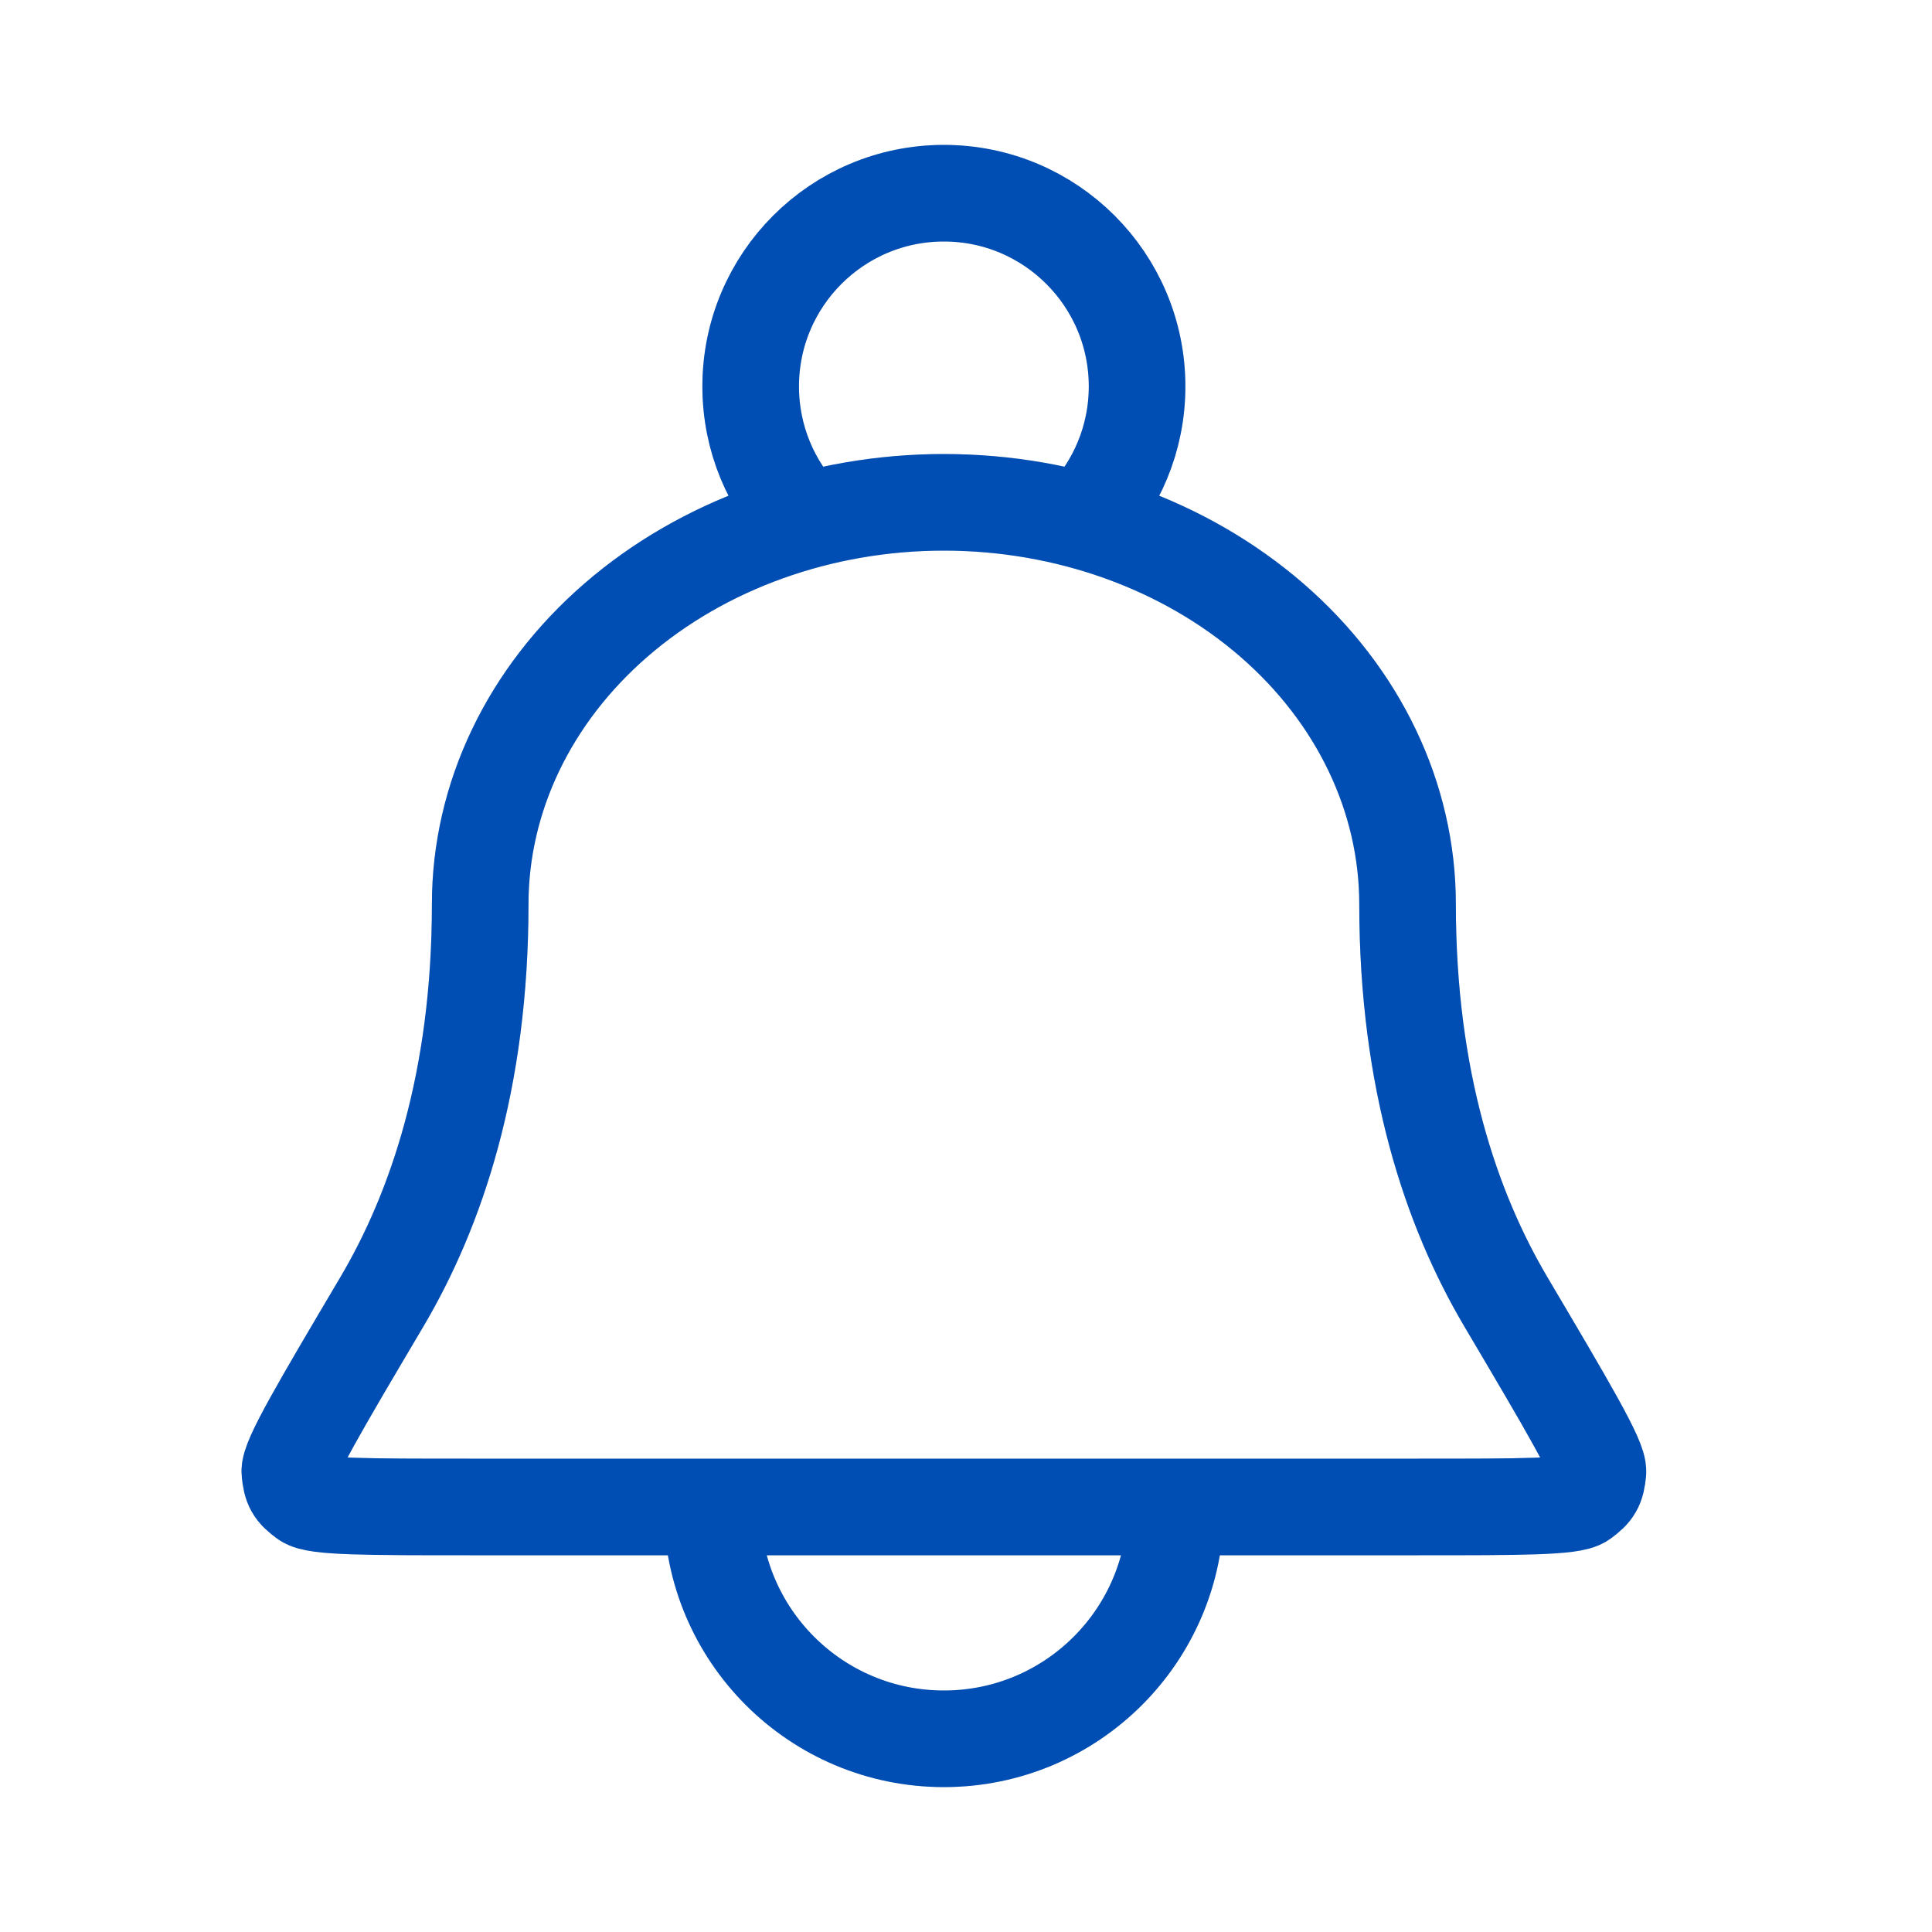 <svg width="40" height="40" viewBox="0 0 40 40" fill="none" xmlns="http://www.w3.org/2000/svg">
<path d="M24.342 31.2C24.342 33.851 22.193 36 19.542 36C16.891 36 14.742 33.851 14.742 31.2M22.416 10.782C23.113 10.062 23.542 9.081 23.542 8C23.542 5.791 21.751 4 19.542 4C17.333 4 15.542 5.791 15.542 8C15.542 9.081 15.97 10.062 16.667 10.782M29.142 18.72C29.142 16.514 28.13 14.397 26.33 12.837C24.53 11.277 22.088 10.4 19.542 10.4C16.996 10.4 14.554 11.277 12.754 12.837C10.953 14.397 9.942 16.514 9.942 18.72C9.942 22.371 9.036 25.041 7.907 26.952C6.619 29.129 5.975 30.218 6.001 30.478C6.03 30.776 6.083 30.869 6.325 31.046C6.536 31.2 7.595 31.2 9.715 31.2H29.369C31.488 31.2 32.548 31.2 32.759 31.046C33 30.869 33.054 30.776 33.083 30.478C33.108 30.218 32.464 29.129 31.177 26.952C30.047 25.041 29.142 22.371 29.142 18.72Z" stroke="#D9D9D9" stroke-width="2" stroke-linecap="round" stroke-linejoin="round"/>
<path d="M24.342 31.2C24.342 33.851 22.193 36 19.542 36C16.891 36 14.742 33.851 14.742 31.2M22.416 10.782C23.113 10.062 23.542 9.081 23.542 8C23.542 5.791 21.751 4 19.542 4C17.333 4 15.542 5.791 15.542 8C15.542 9.081 15.97 10.062 16.667 10.782M29.142 18.72C29.142 16.514 28.13 14.397 26.33 12.837C24.53 11.277 22.088 10.4 19.542 10.4C16.996 10.4 14.554 11.277 12.754 12.837C10.953 14.397 9.942 16.514 9.942 18.72C9.942 22.371 9.036 25.041 7.907 26.952C6.619 29.129 5.975 30.218 6.001 30.478C6.03 30.776 6.083 30.869 6.325 31.046C6.536 31.2 7.595 31.2 9.715 31.2H29.369C31.488 31.2 32.548 31.2 32.759 31.046C33 30.869 33.054 30.776 33.083 30.478C33.108 30.218 32.464 29.129 31.177 26.952C30.047 25.041 29.142 22.371 29.142 18.72Z" stroke="#004EB3" stroke-width="2" stroke-linecap="round" stroke-linejoin="round"/>
</svg>
